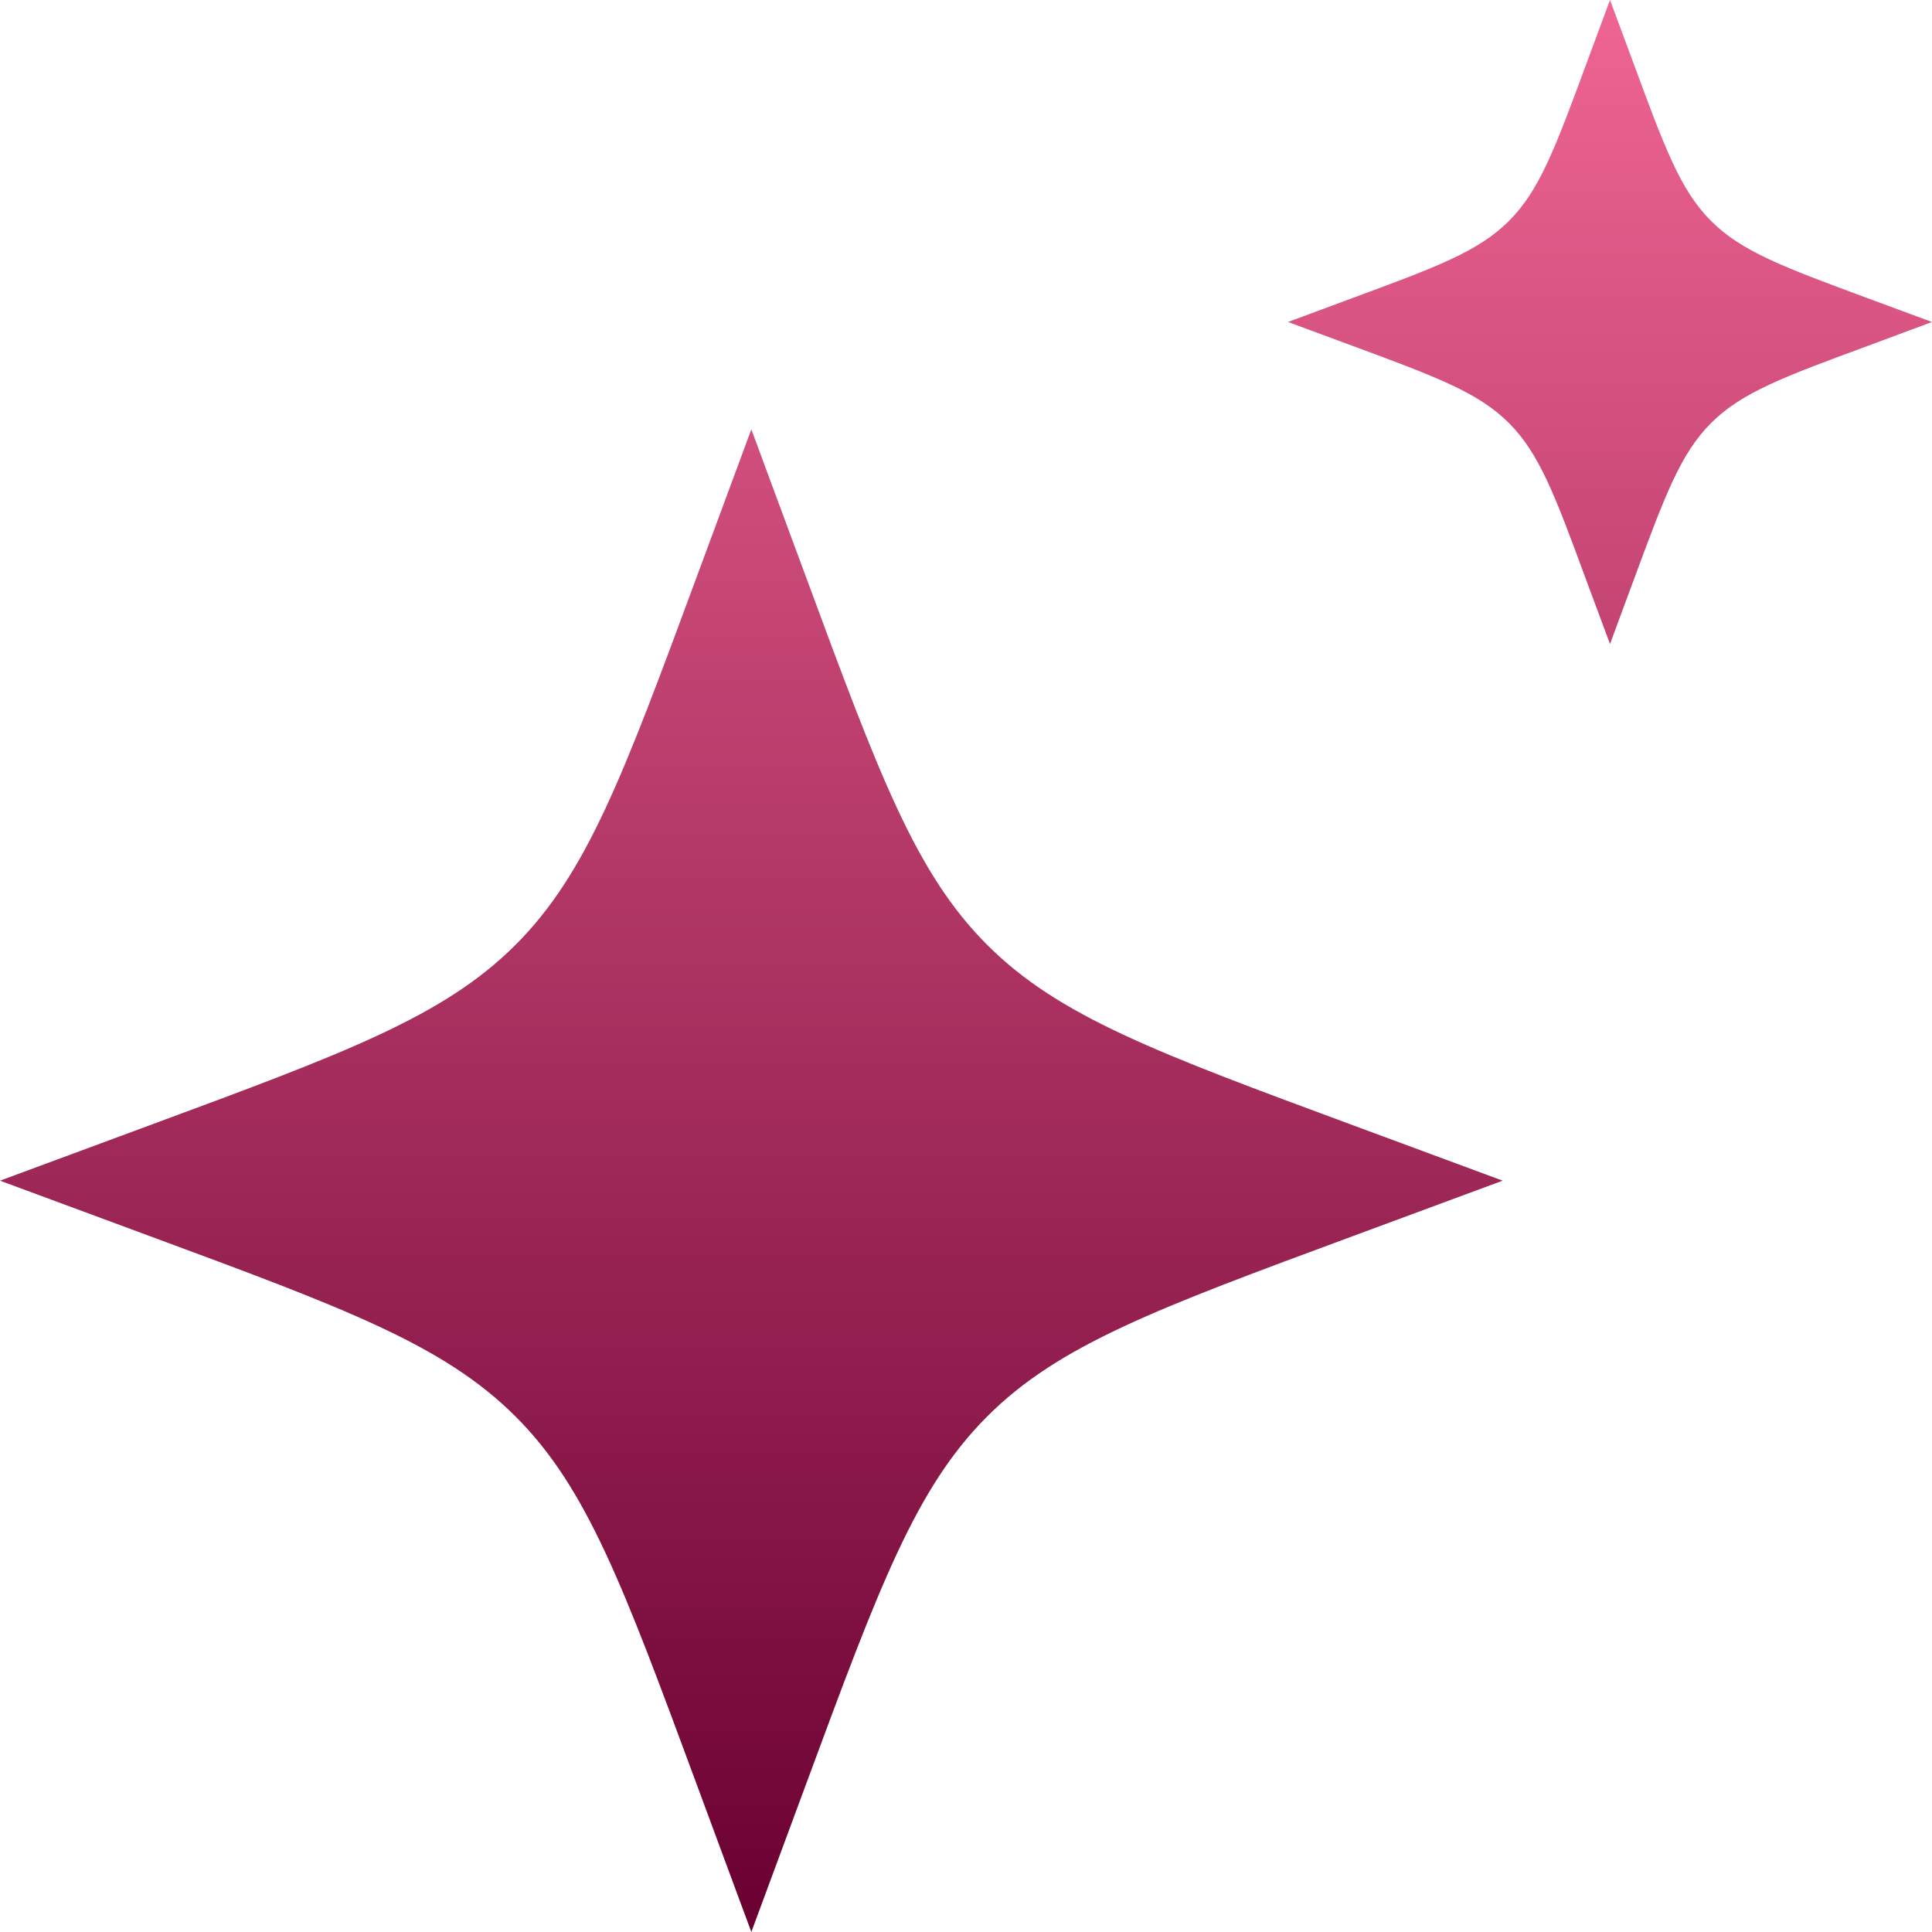 <svg width="98" height="98" viewBox="0 0 98 98" fill="none" xmlns="http://www.w3.org/2000/svg">
<path d="M38.111 21.778L35.302 29.367C31.621 39.32 29.781 44.296 26.15 47.927C22.518 51.559 17.542 53.399 7.59 57.08L0 59.889L7.59 62.698C17.542 66.379 22.518 68.224 26.15 71.85C29.781 75.476 31.621 80.458 35.302 90.41L38.111 98L40.92 90.41C44.601 80.458 46.447 75.482 50.073 71.85C53.699 68.219 58.68 66.379 68.633 62.698L76.222 59.889L68.633 57.08C58.68 53.399 53.704 51.559 50.073 47.927C46.441 44.296 44.601 39.32 40.92 29.367L38.111 21.778ZM81.667 0L80.463 3.25C78.885 7.519 78.095 9.653 76.543 11.205C74.986 12.762 72.852 13.551 68.584 15.125L65.333 16.333L68.589 17.537C72.852 19.115 74.986 19.905 76.538 21.457C78.095 23.014 78.885 25.148 80.458 29.416L81.667 32.667L82.87 29.416C84.449 25.148 85.238 23.014 86.79 21.462C88.347 19.905 90.481 19.115 94.75 17.542L98 16.333L94.744 15.13C90.481 13.551 88.347 12.762 86.795 11.21C85.238 9.653 84.449 7.519 82.875 3.25L81.667 0Z" fill="url(#paint0_linear_103_115)"/>
<defs>
<linearGradient id="paint0_linear_103_115" x1="49" y1="0" x2="49" y2="98" gradientUnits="userSpaceOnUse">
<stop stop-color="#EF6593"/>
<stop offset="1" stop-color="#690031"/>
</linearGradient>
</defs>
</svg>
